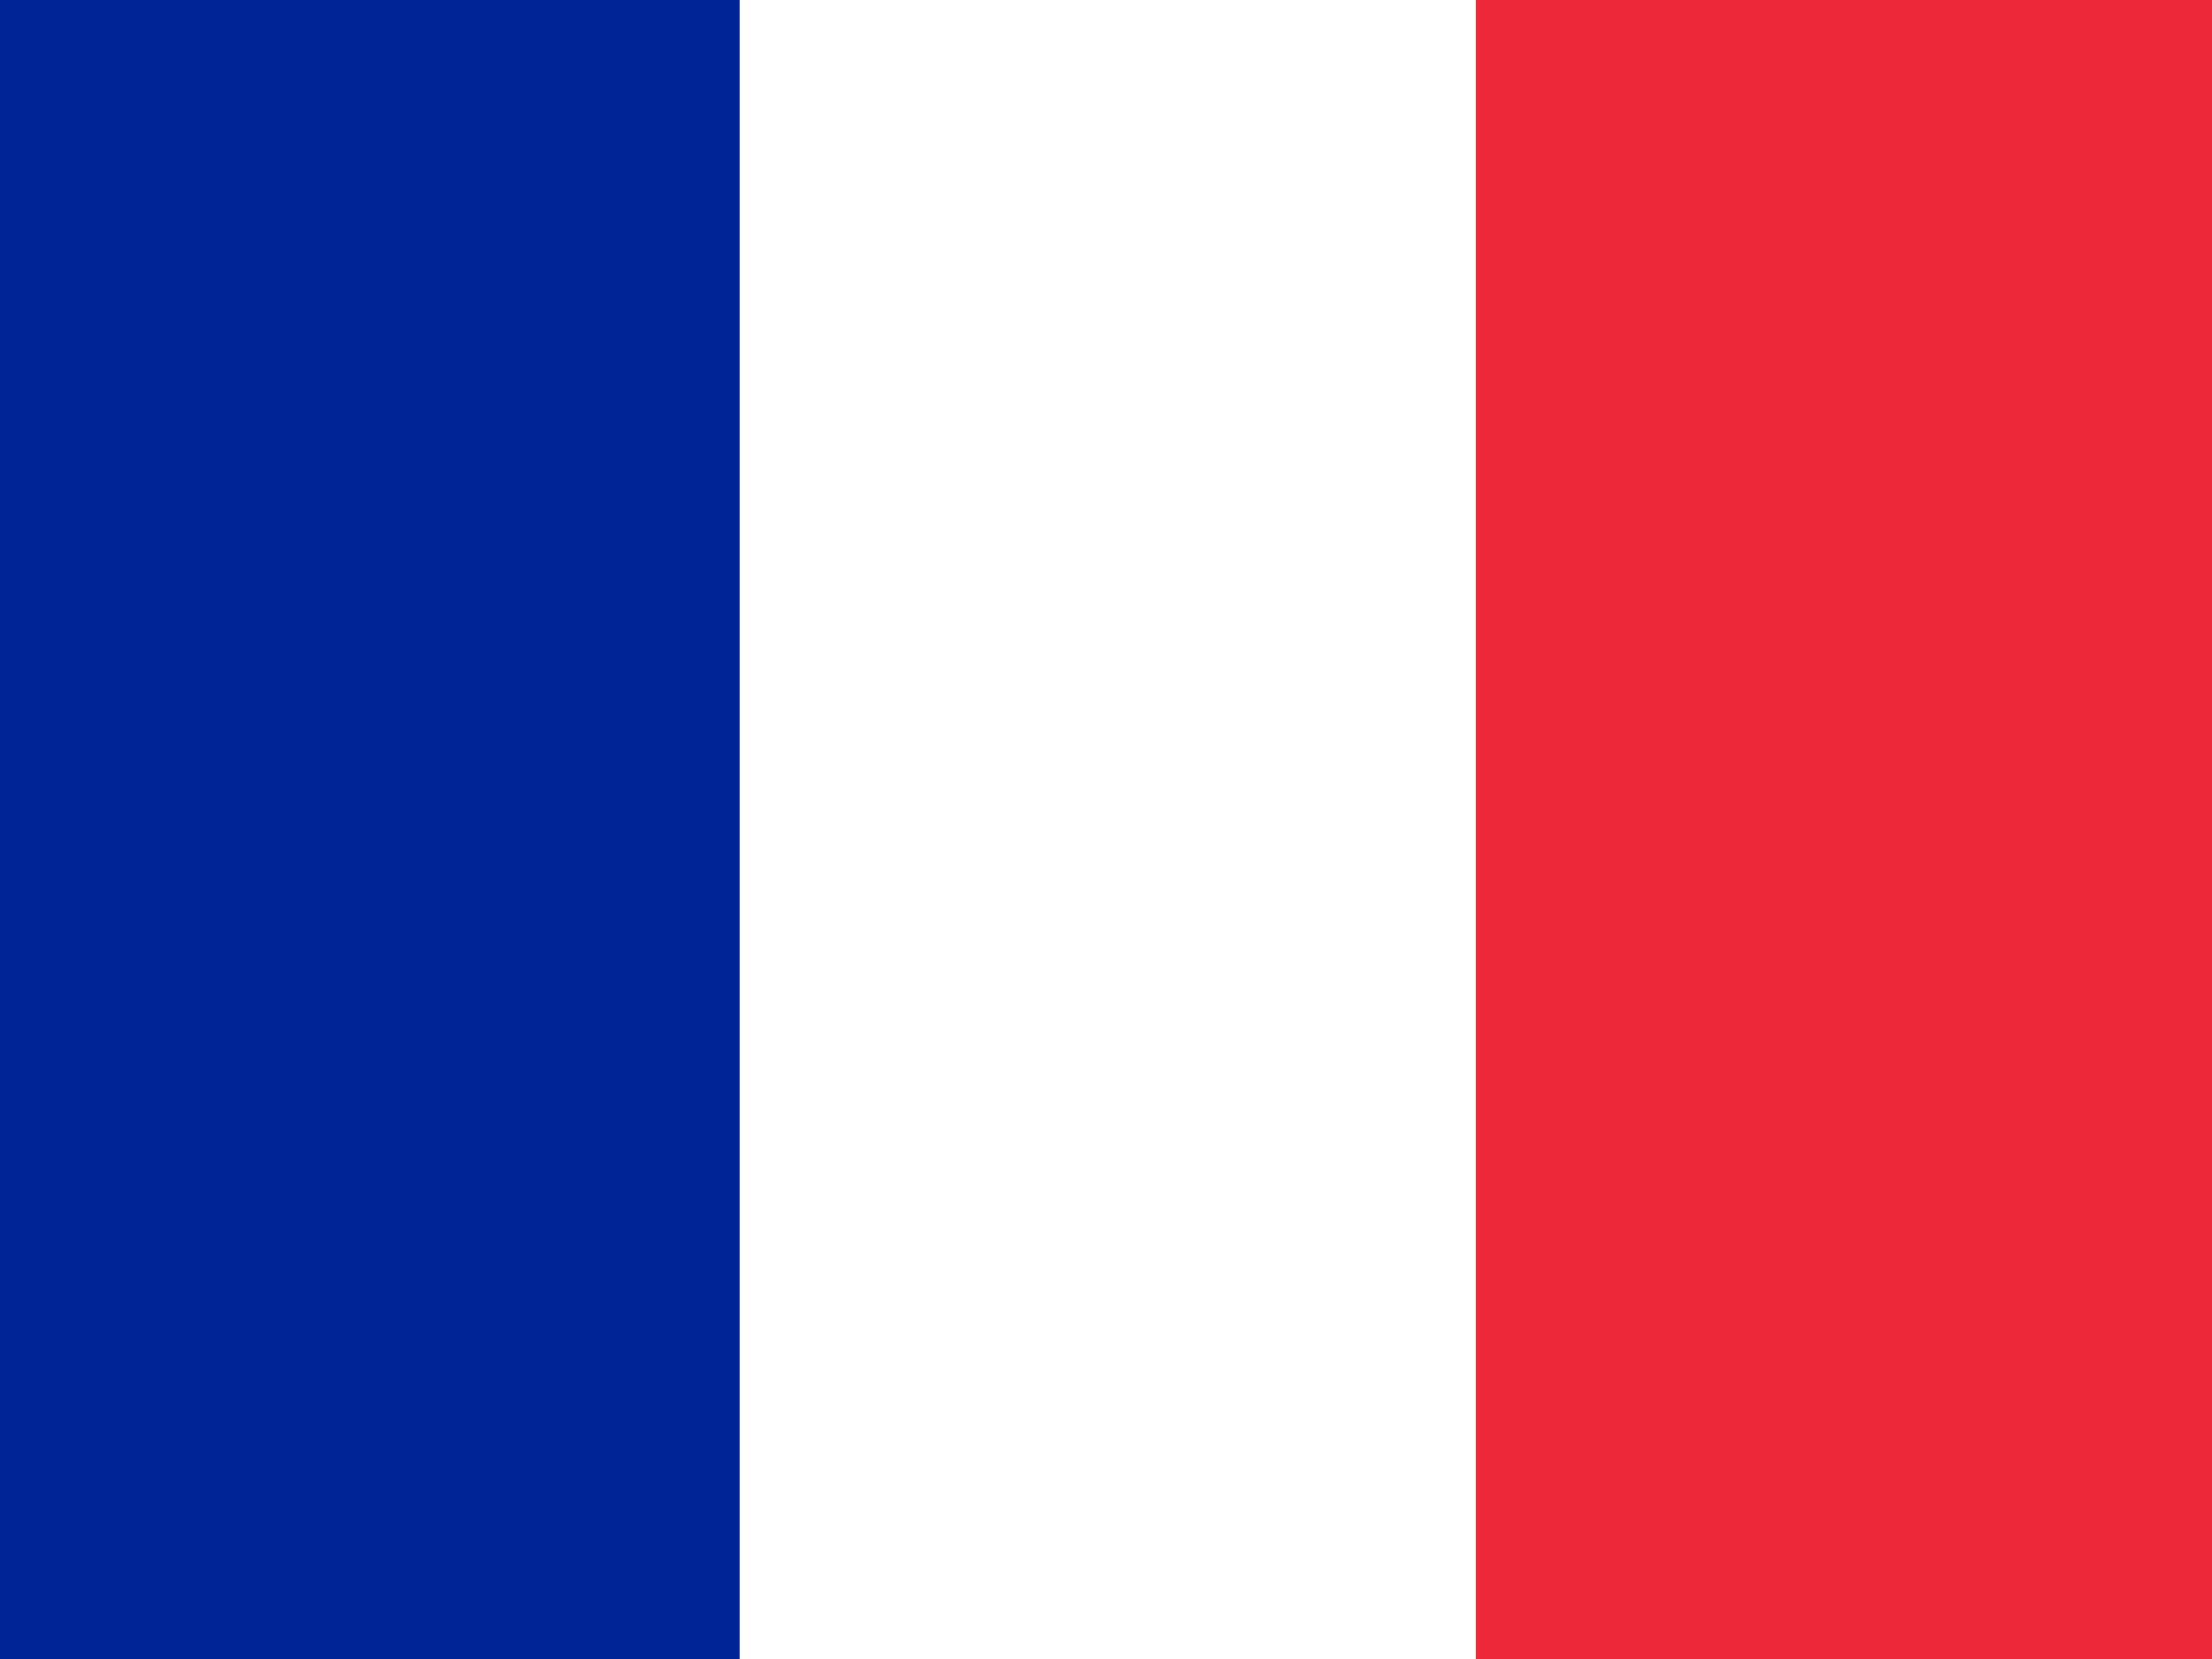 <?xml version="1.0" encoding="UTF-8"?>
<svg xmlns="http://www.w3.org/2000/svg" width="640" height="480" id="flag-icon-css-fr">
<rect width="640" height="480" fill="#ED2939"/>
<rect width="427" height="480" fill="#FFF"/>
<rect width="214" height="480" fill="#002395"/>
</svg>